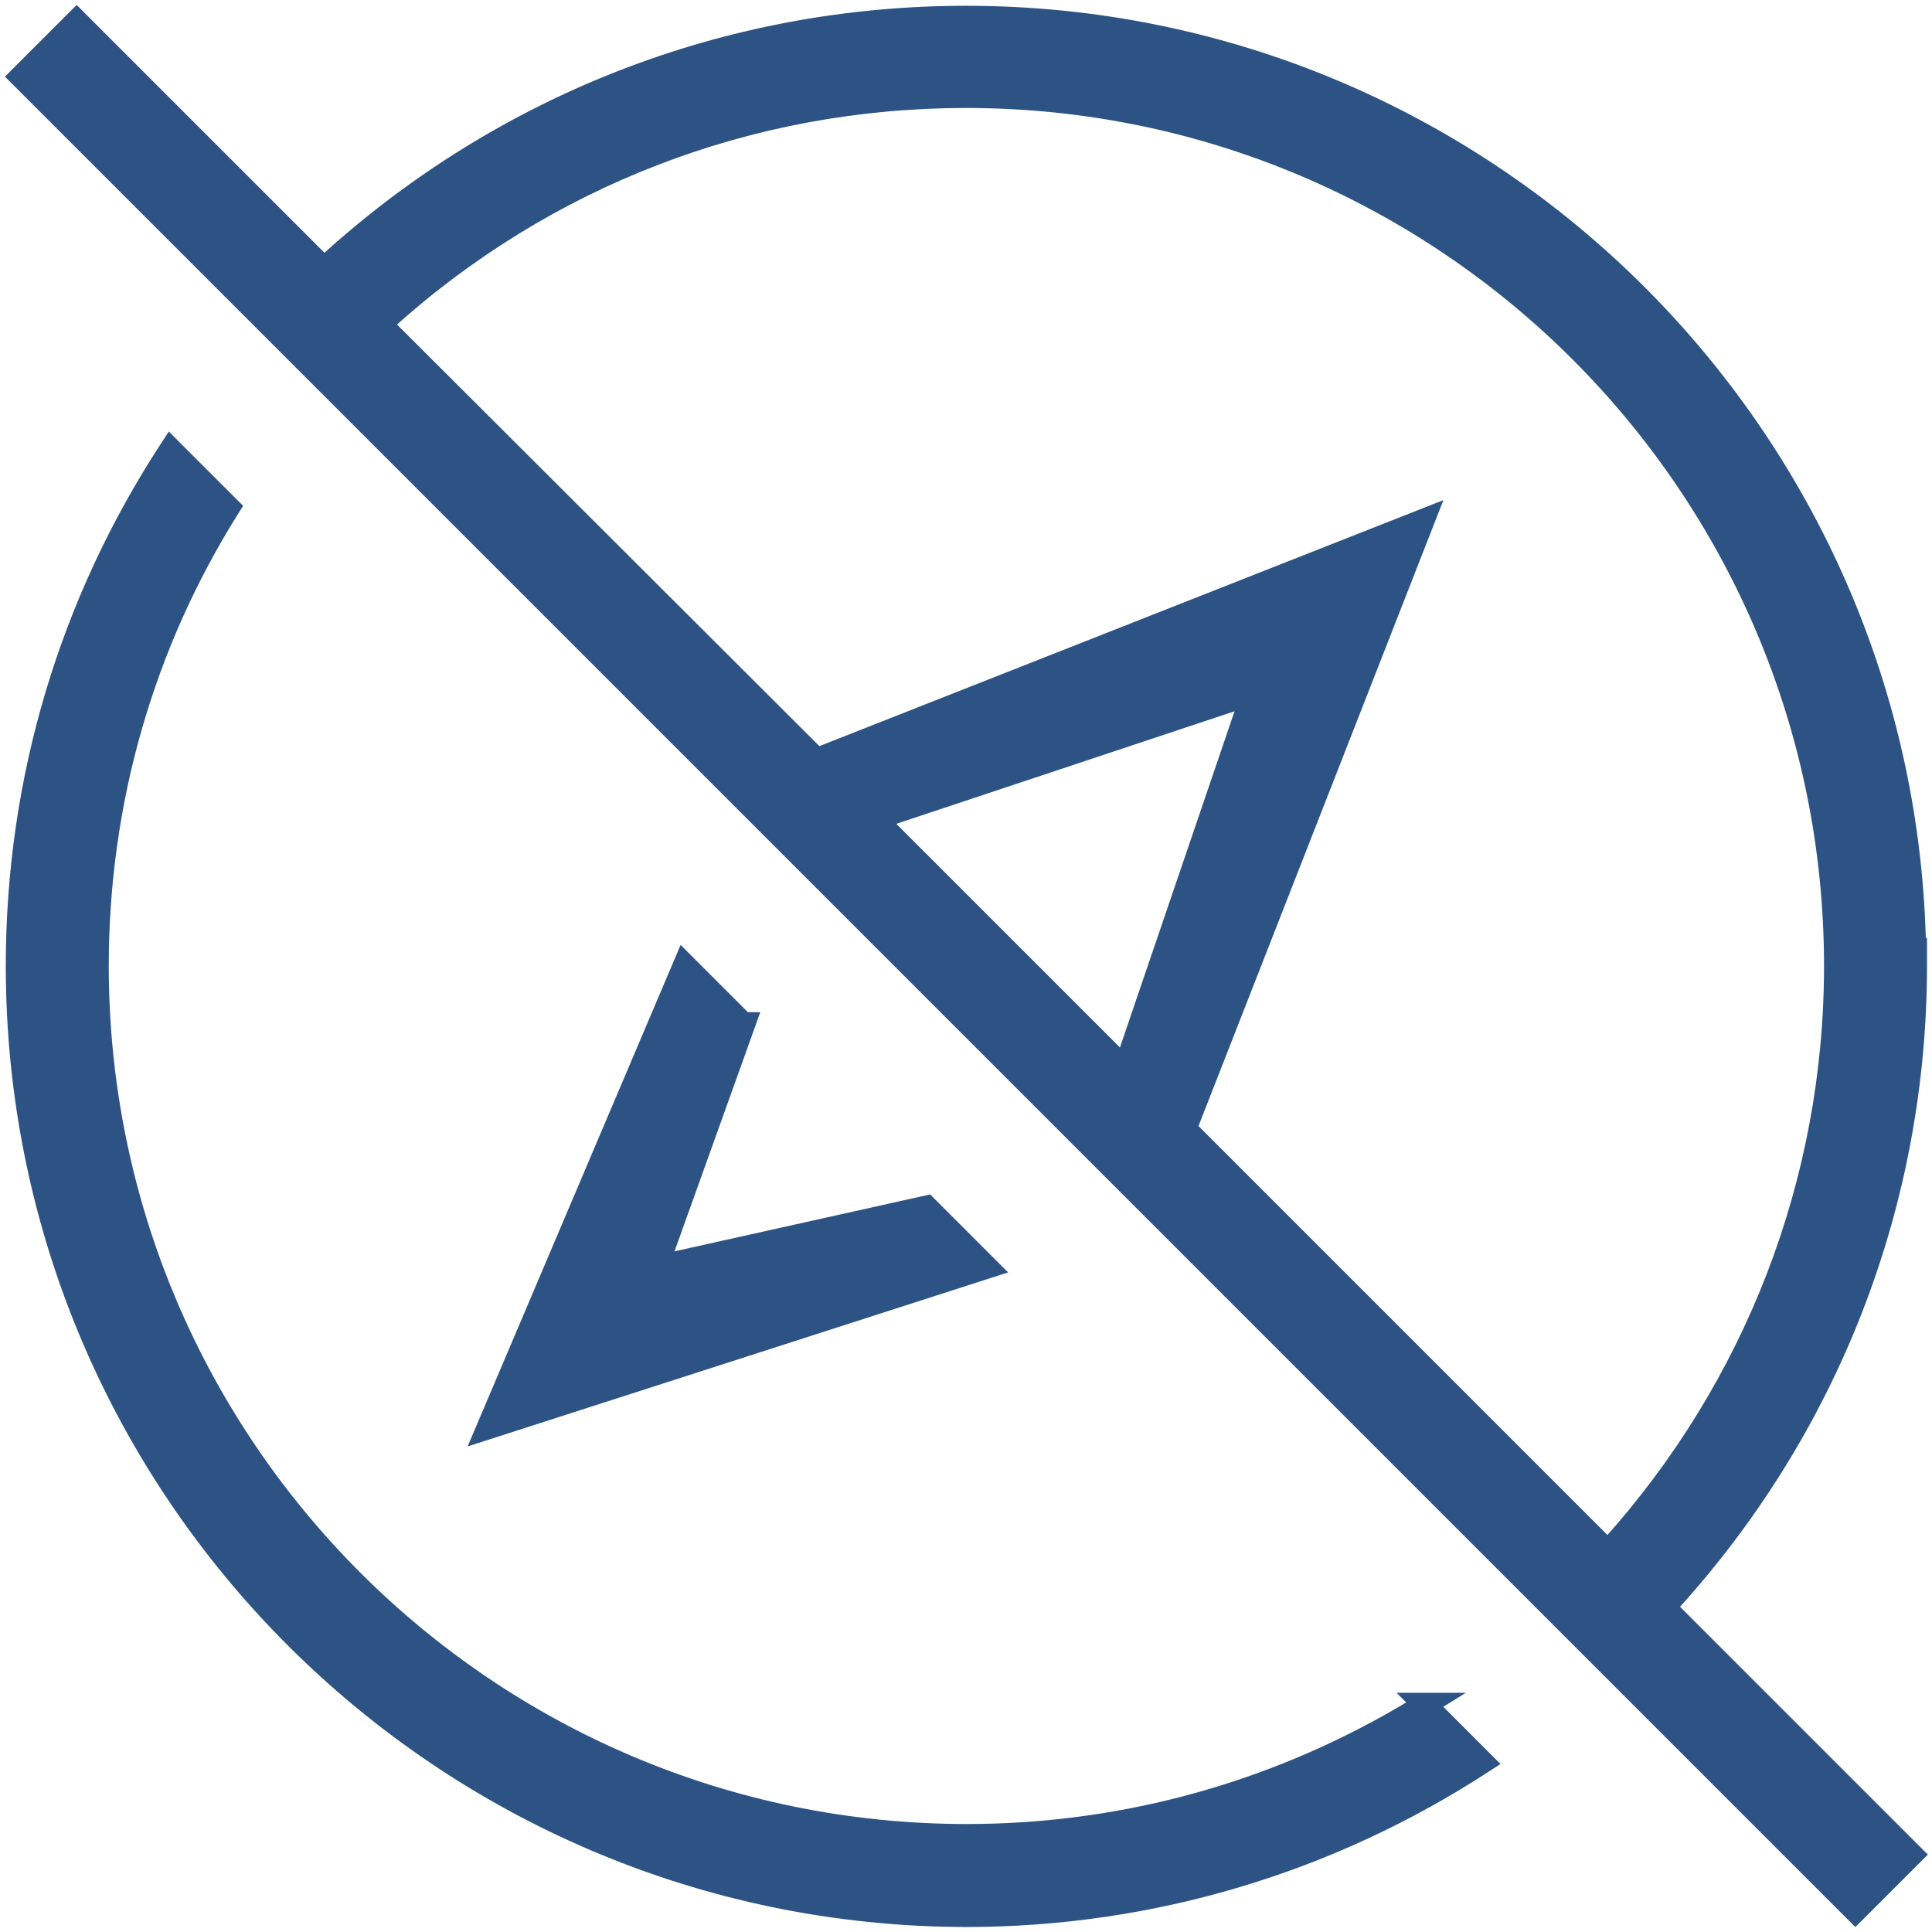 <svg width="334" height="334" viewBox="0 0 334 334" fill="none" xmlns="http://www.w3.org/2000/svg">
<path d="M332.137 164.449L331.983 164.603C330.698 74.679 257.225 2 167 2C125.659 2 86.481 17.3 56.056 45.075L13.957 2.976L13.25 2.269L12.543 2.976L2.976 12.543L2.269 13.25L2.976 13.957L320.043 331.024L320.75 331.731L321.457 331.024L331.16 321.32L331.868 320.613L331.16 319.906L289.061 277.807C316.836 247.382 332.137 208.205 332.137 166.863V164.449ZM245.633 89.07L141.413 130.159L67.179 56.06C94.626 31.256 129.745 17.667 167 17.667C249.404 17.667 316.333 84.596 316.333 167C316.333 204.117 302.613 239.368 277.937 266.82L206.026 194.909L246.931 90.364L247.767 88.228L245.633 89.07ZM194.042 182.924L153.101 141.984L215.02 121.379L194.042 182.924ZM246.267 293.647H243.852L244.717 294.511C221.632 308.586 195.041 316.333 167.137 316.333C84.732 316.333 17.803 249.404 17.803 167C17.803 138.624 25.677 111.612 40.337 88.265L40.761 87.59L40.197 87.026L30.22 77.05L29.349 76.178L28.676 77.21C11.351 103.748 2 134.551 2 167C2 258.026 75.974 331.999 166.998 332.137H167C199.45 332.137 230.389 322.648 256.789 305.461L257.823 304.788L256.95 303.916L247.917 294.883L249.904 293.647H246.403H246.267ZM129.538 177.314L130.018 175.977H128.874L119.054 166.156L118.006 165.108L117.426 166.472L83.47 246.422L82.615 248.436L84.697 247.765L170.86 220.022L172.418 219.52L171.26 218.363L160.874 207.976L160.485 207.588L159.949 207.707L115.054 217.7L129.538 177.314Z" fill="#2D5385" stroke="#2D5385" stroke-width="2"/>
</svg>
